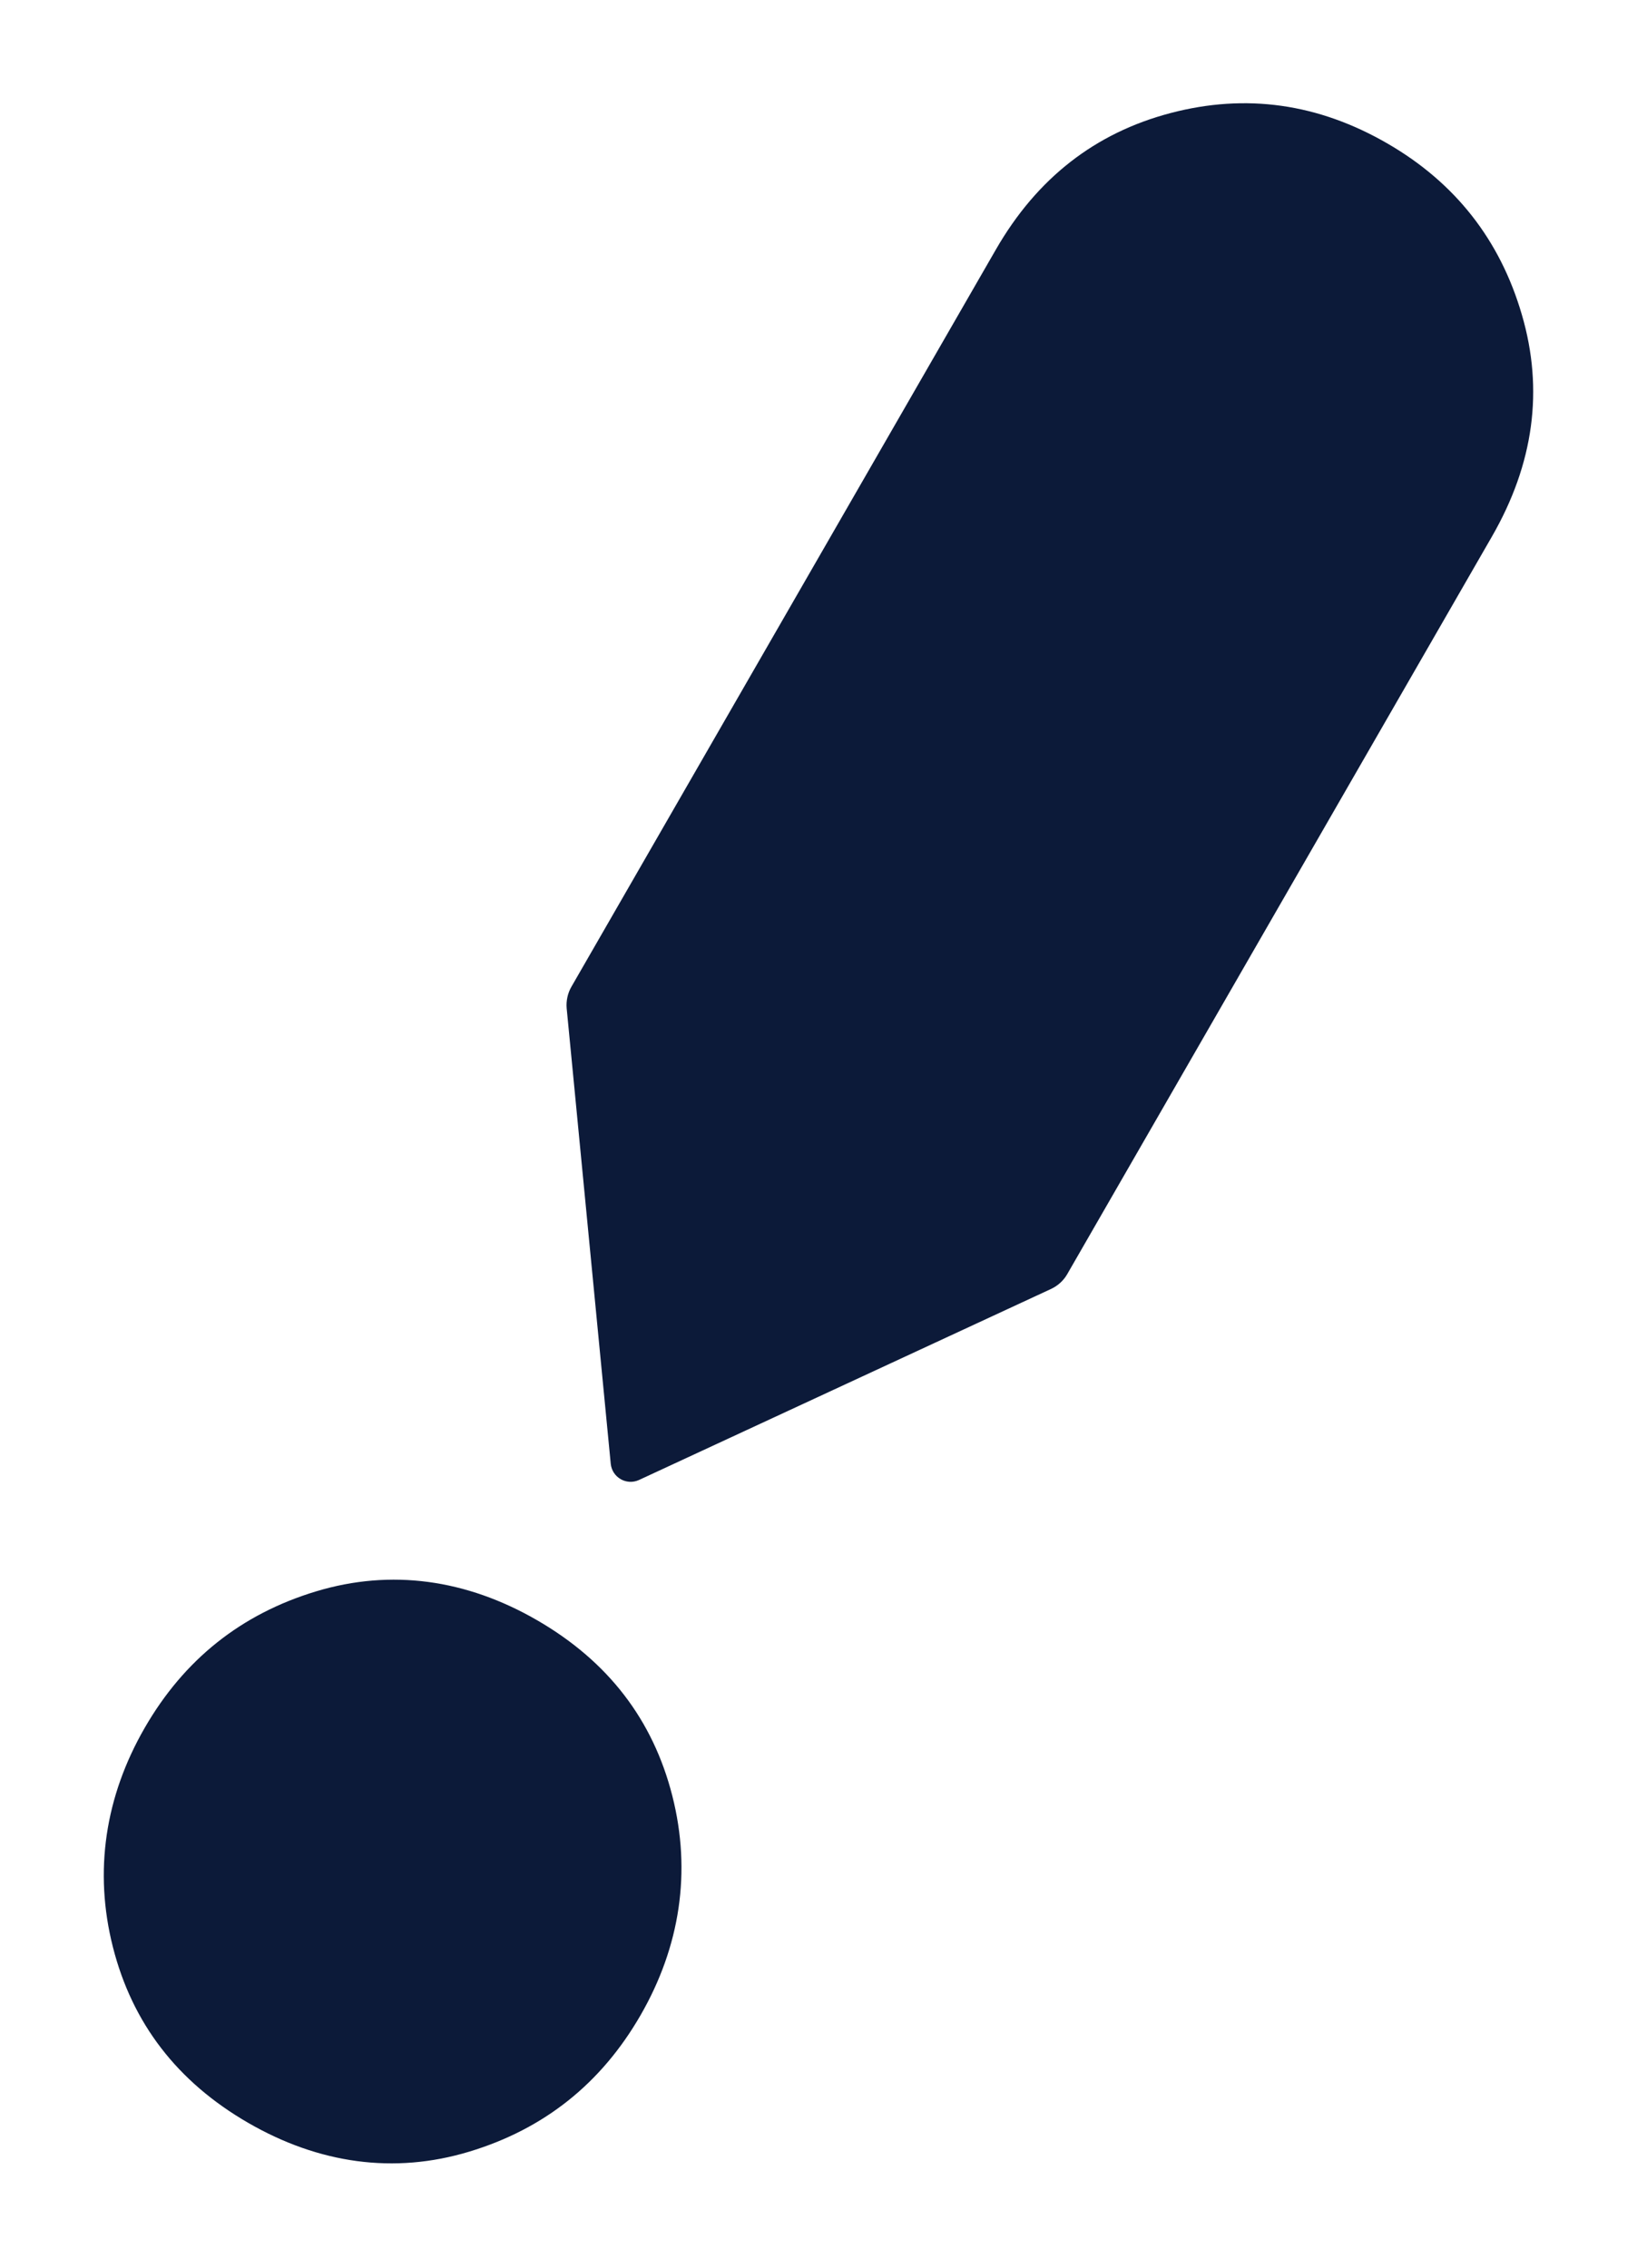 <svg xmlns="http://www.w3.org/2000/svg" width="851" height="1179" viewBox="0 0 851 1179" fill="none"><path d="M721.323 74.641C685.288 53.777 647.741 48.474 608.539 58.772C569.338 69.069 539.072 92.638 517.728 129.711L297.035 513.042C295.104 516.396 294.255 520.376 294.581 524.191L317.496 761.045C318.229 768.117 325.616 772.394 332.09 769.495L546.418 670.12C549.875 668.496 552.835 665.859 554.766 662.505L775.563 278.992C797.377 241.103 802.574 202.658 791.155 163.657C779.825 124.707 756.458 94.983 721.323 74.641Z" fill="#0C1A39"></path><path d="M58.706 1012.34C68.745 1051.86 92.072 1082.28 128.919 1103.62C165.765 1124.95 204.885 1130.44 243.846 1118.68C282.807 1106.93 312.534 1083.25 333.026 1047.66C353.518 1012.06 359.55 973.209 349.511 933.689C339.471 894.169 316.145 863.749 279.298 842.415C242.452 821.082 203.332 815.59 164.371 827.348C125.41 839.106 95.683 862.782 75.191 898.375C54.699 933.969 48.666 972.823 58.706 1012.34Z" fill="#0C1A39"></path></svg>